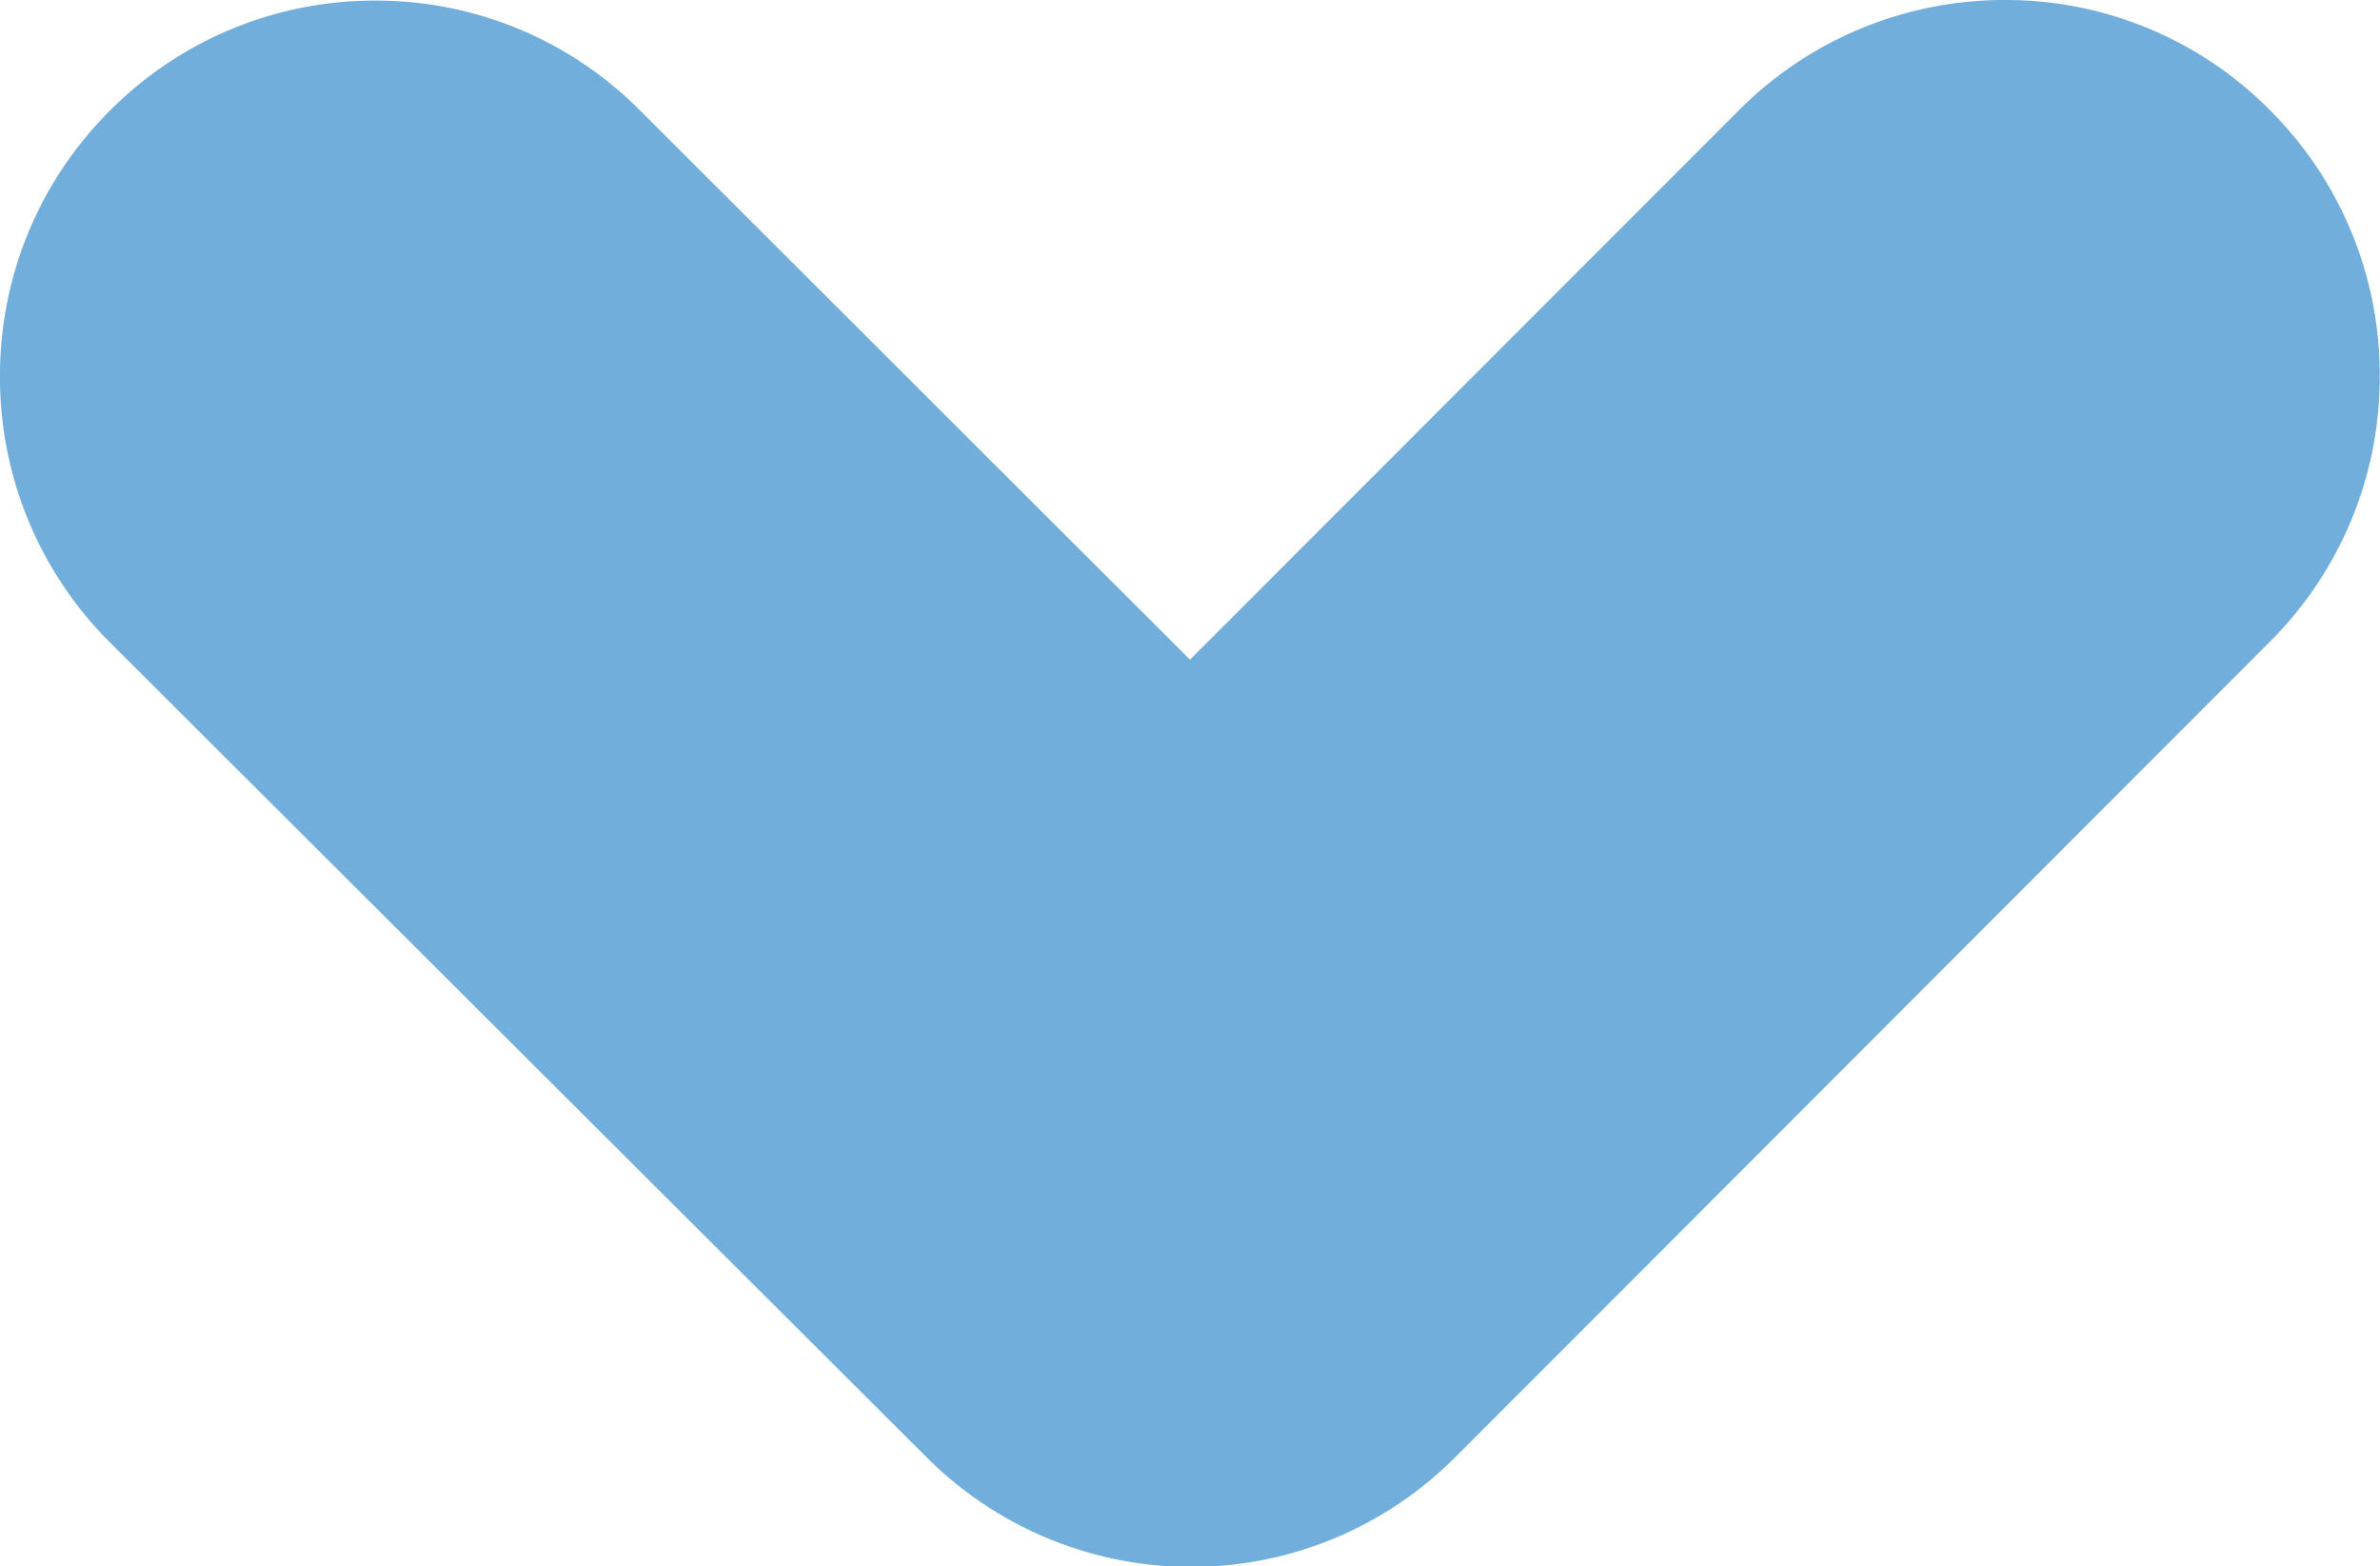 <svg xmlns="http://www.w3.org/2000/svg" width="19.854" height="13.067"><path data-name="パス 1445" d="M7.818 12.242l-.062-.059-6.84-6.825A3.117 3.117 0 010 3.141 3.113 3.113 0 01.916.924 3.11 3.11 0 013.142.005a3.1 3.1 0 012.2.919l4.585 4.579 4.58-4.584A3.122 3.122 0 0116.731 0a3.1 3.1 0 012.214.928 3.119 3.119 0 01.907 2.208 3.119 3.119 0 01-.907 2.208l-.009.009-6.793 6.8a3.112 3.112 0 01-2.21.919 3.124 3.124 0 01-2.115-.83z" fill="#72aedb"/></svg>